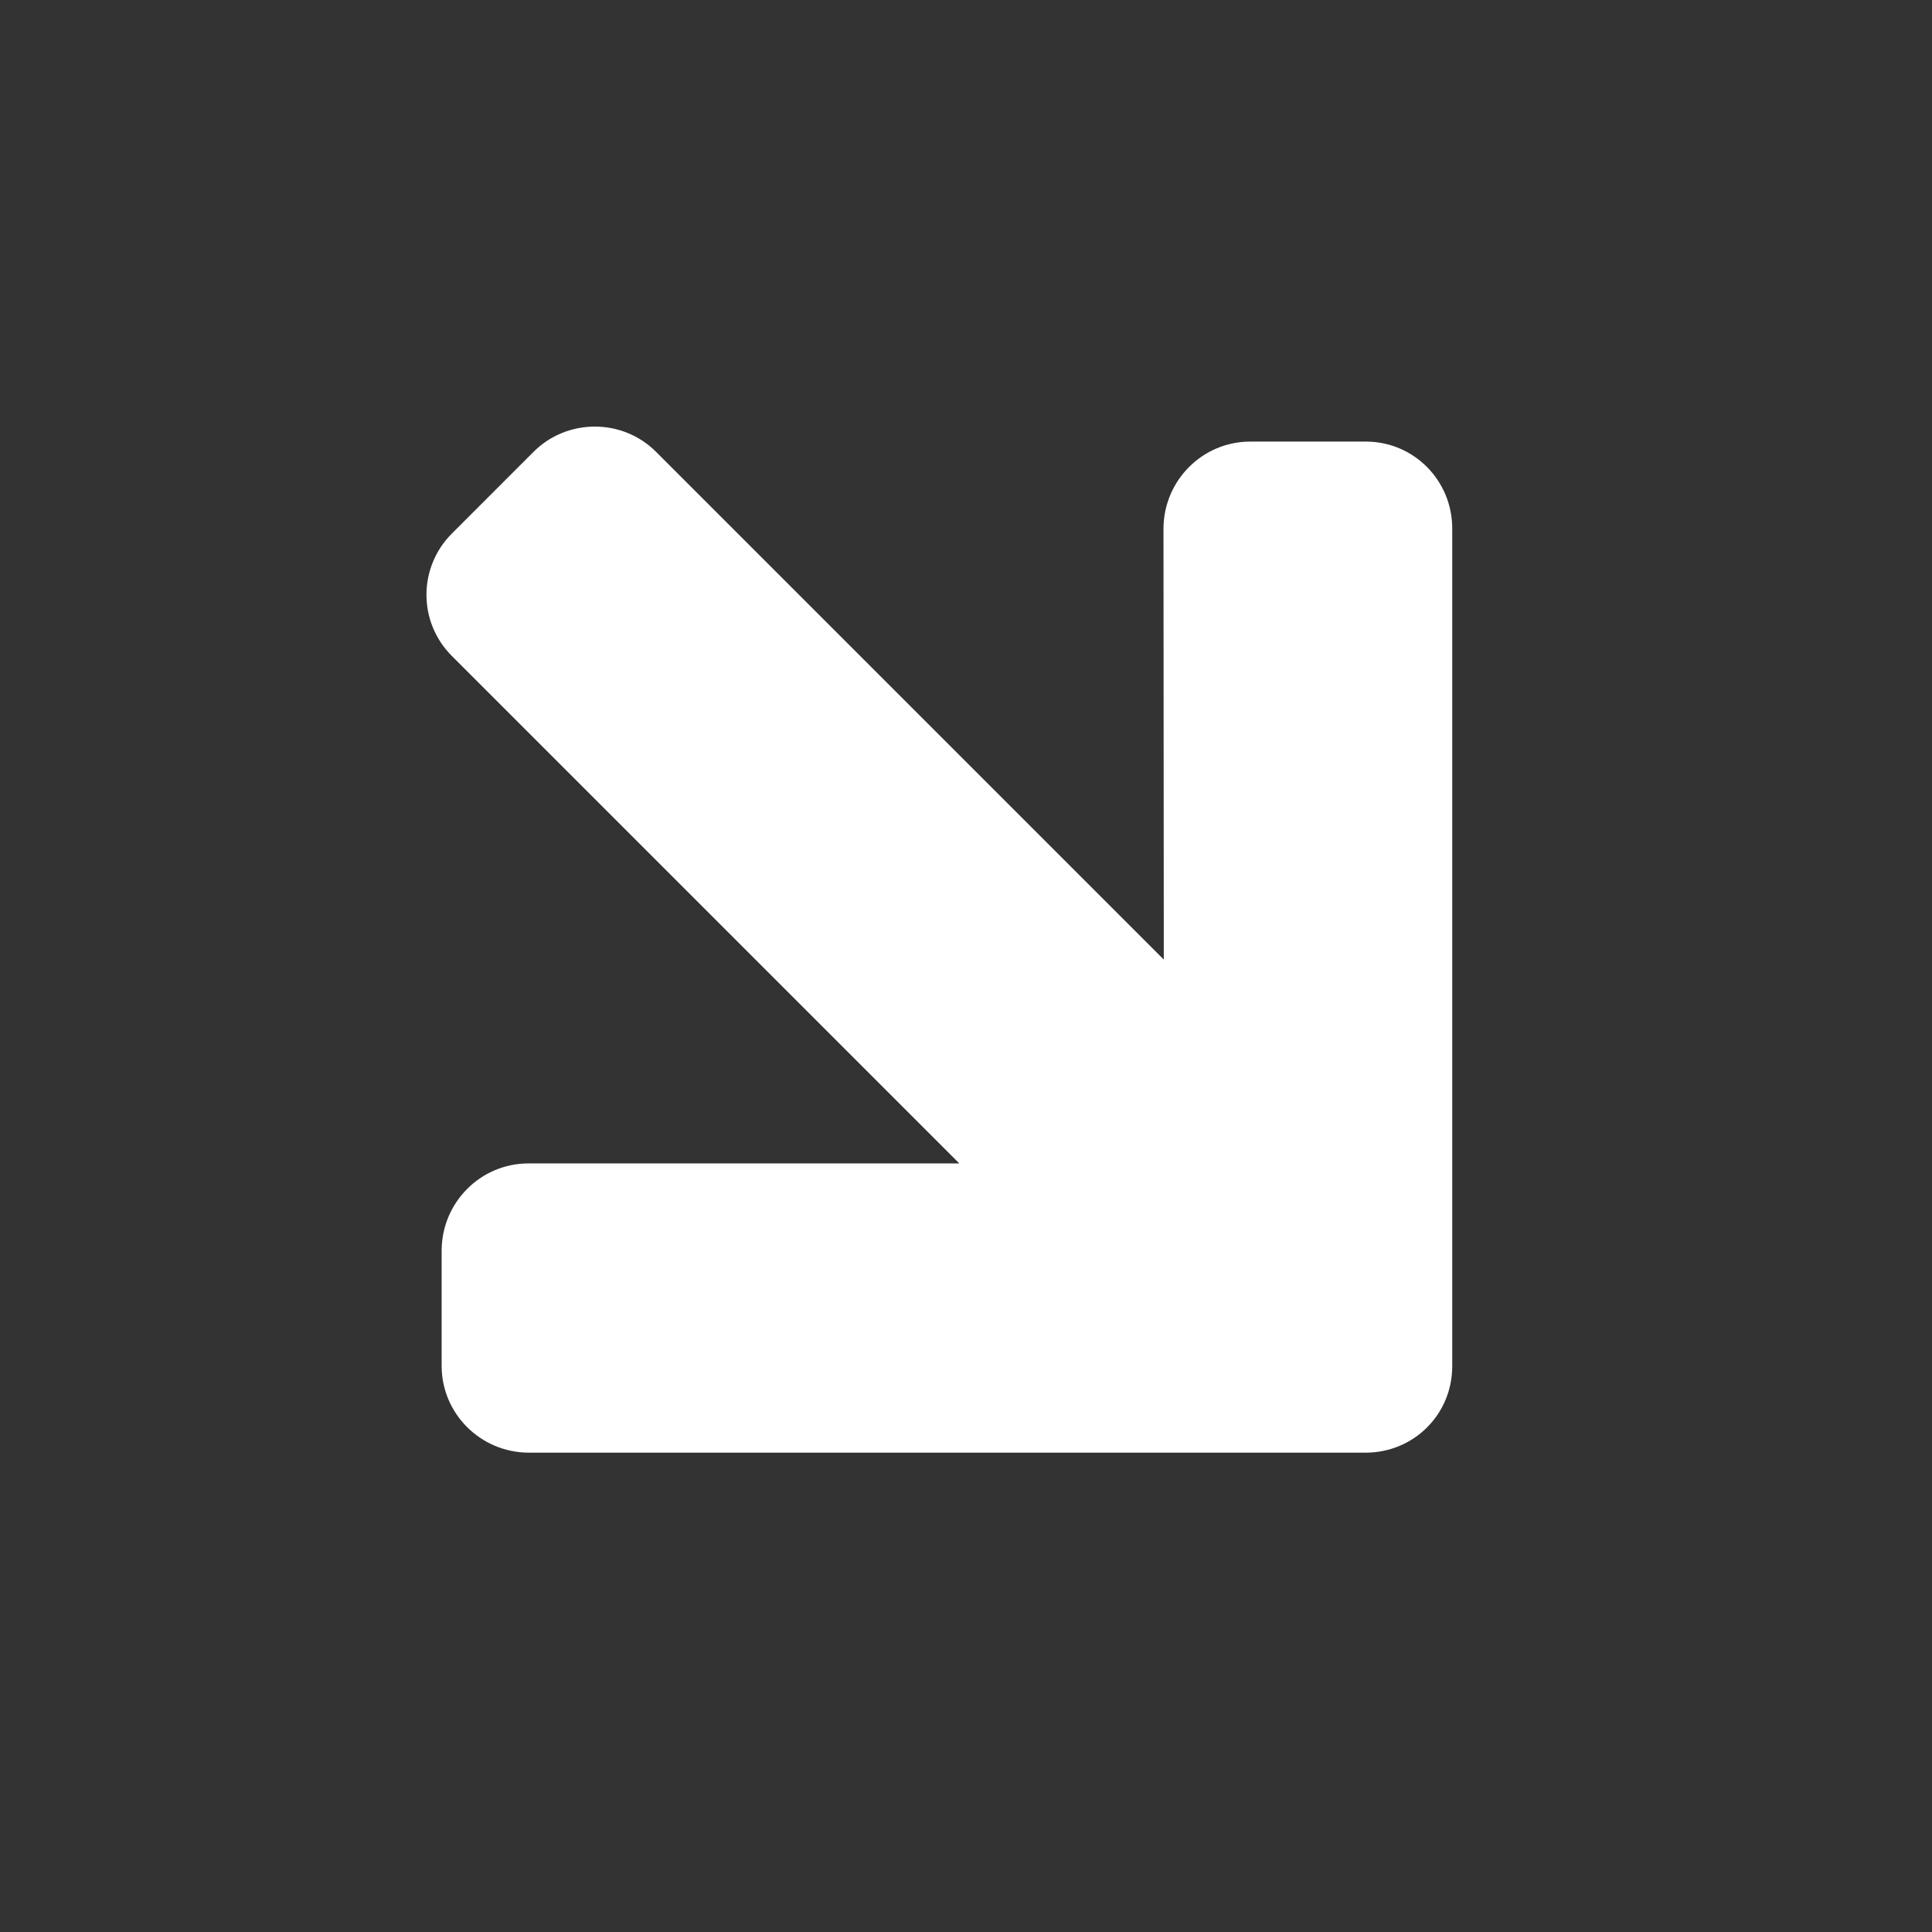 <?xml version="1.0" encoding="UTF-8"?> <svg xmlns="http://www.w3.org/2000/svg" width="37" height="37" viewBox="0 0 37 37" fill="none"><rect x="0" y="0" width="37" height="37" fill="#333333" stroke="none"/><g clip-path="url(#clip0_2126_1546)"><path d="M26.16 8.457L23.943 8.457C23.03 8.457 22.288 9.2 22.282 10.118L22.288 18.377L12.564 8.653C11.918 8.007 10.862 8.01 10.218 8.653L8.654 10.218C8.008 10.864 8.002 11.911 8.654 12.563L18.372 22.281L10.119 22.281C9.207 22.281 8.464 23.024 8.458 23.942L8.458 26.159C8.458 27.071 9.201 27.814 10.119 27.82L26.157 27.82C26.613 27.82 27.031 27.636 27.329 27.337C27.63 27.036 27.812 26.621 27.812 26.165L27.812 10.127C27.815 9.2 27.072 8.457 26.16 8.457Z" fill="white"></path></g><defs><clipPath id="clip0_2126_1546"><rect width="26" height="26" fill="white" transform="translate(0 18.385) rotate(-45)"></rect></clipPath></defs></svg> 